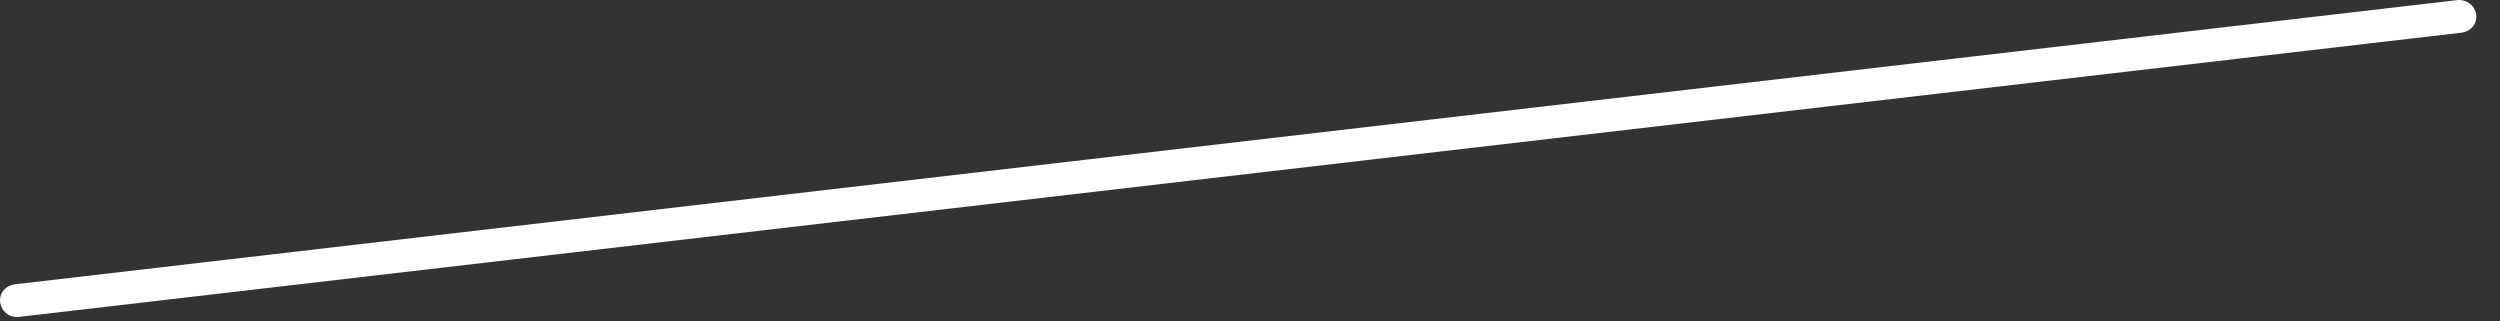 <?xml version="1.0" encoding="utf-8"?>
<svg xmlns="http://www.w3.org/2000/svg" fill="none" height="100%" overflow="visible" preserveAspectRatio="none" style="display: block;" viewBox="0 0 70 9" width="100%">
<rect x="0" y="0" width="70" height="9" fill="#333333" stroke="none"/>
<path d="M0.461 8.875C0.242 8.875 0.041 8.711 0.005 8.473C-0.032 8.218 0.151 7.999 0.406 7.962L68.821 0.001C69.059 -0.017 69.296 0.147 69.332 0.403C69.369 0.659 69.186 0.878 68.931 0.914L0.516 8.875C0.516 8.875 0.479 8.875 0.461 8.875Z" fill="white" id="Vector"/>
</svg>